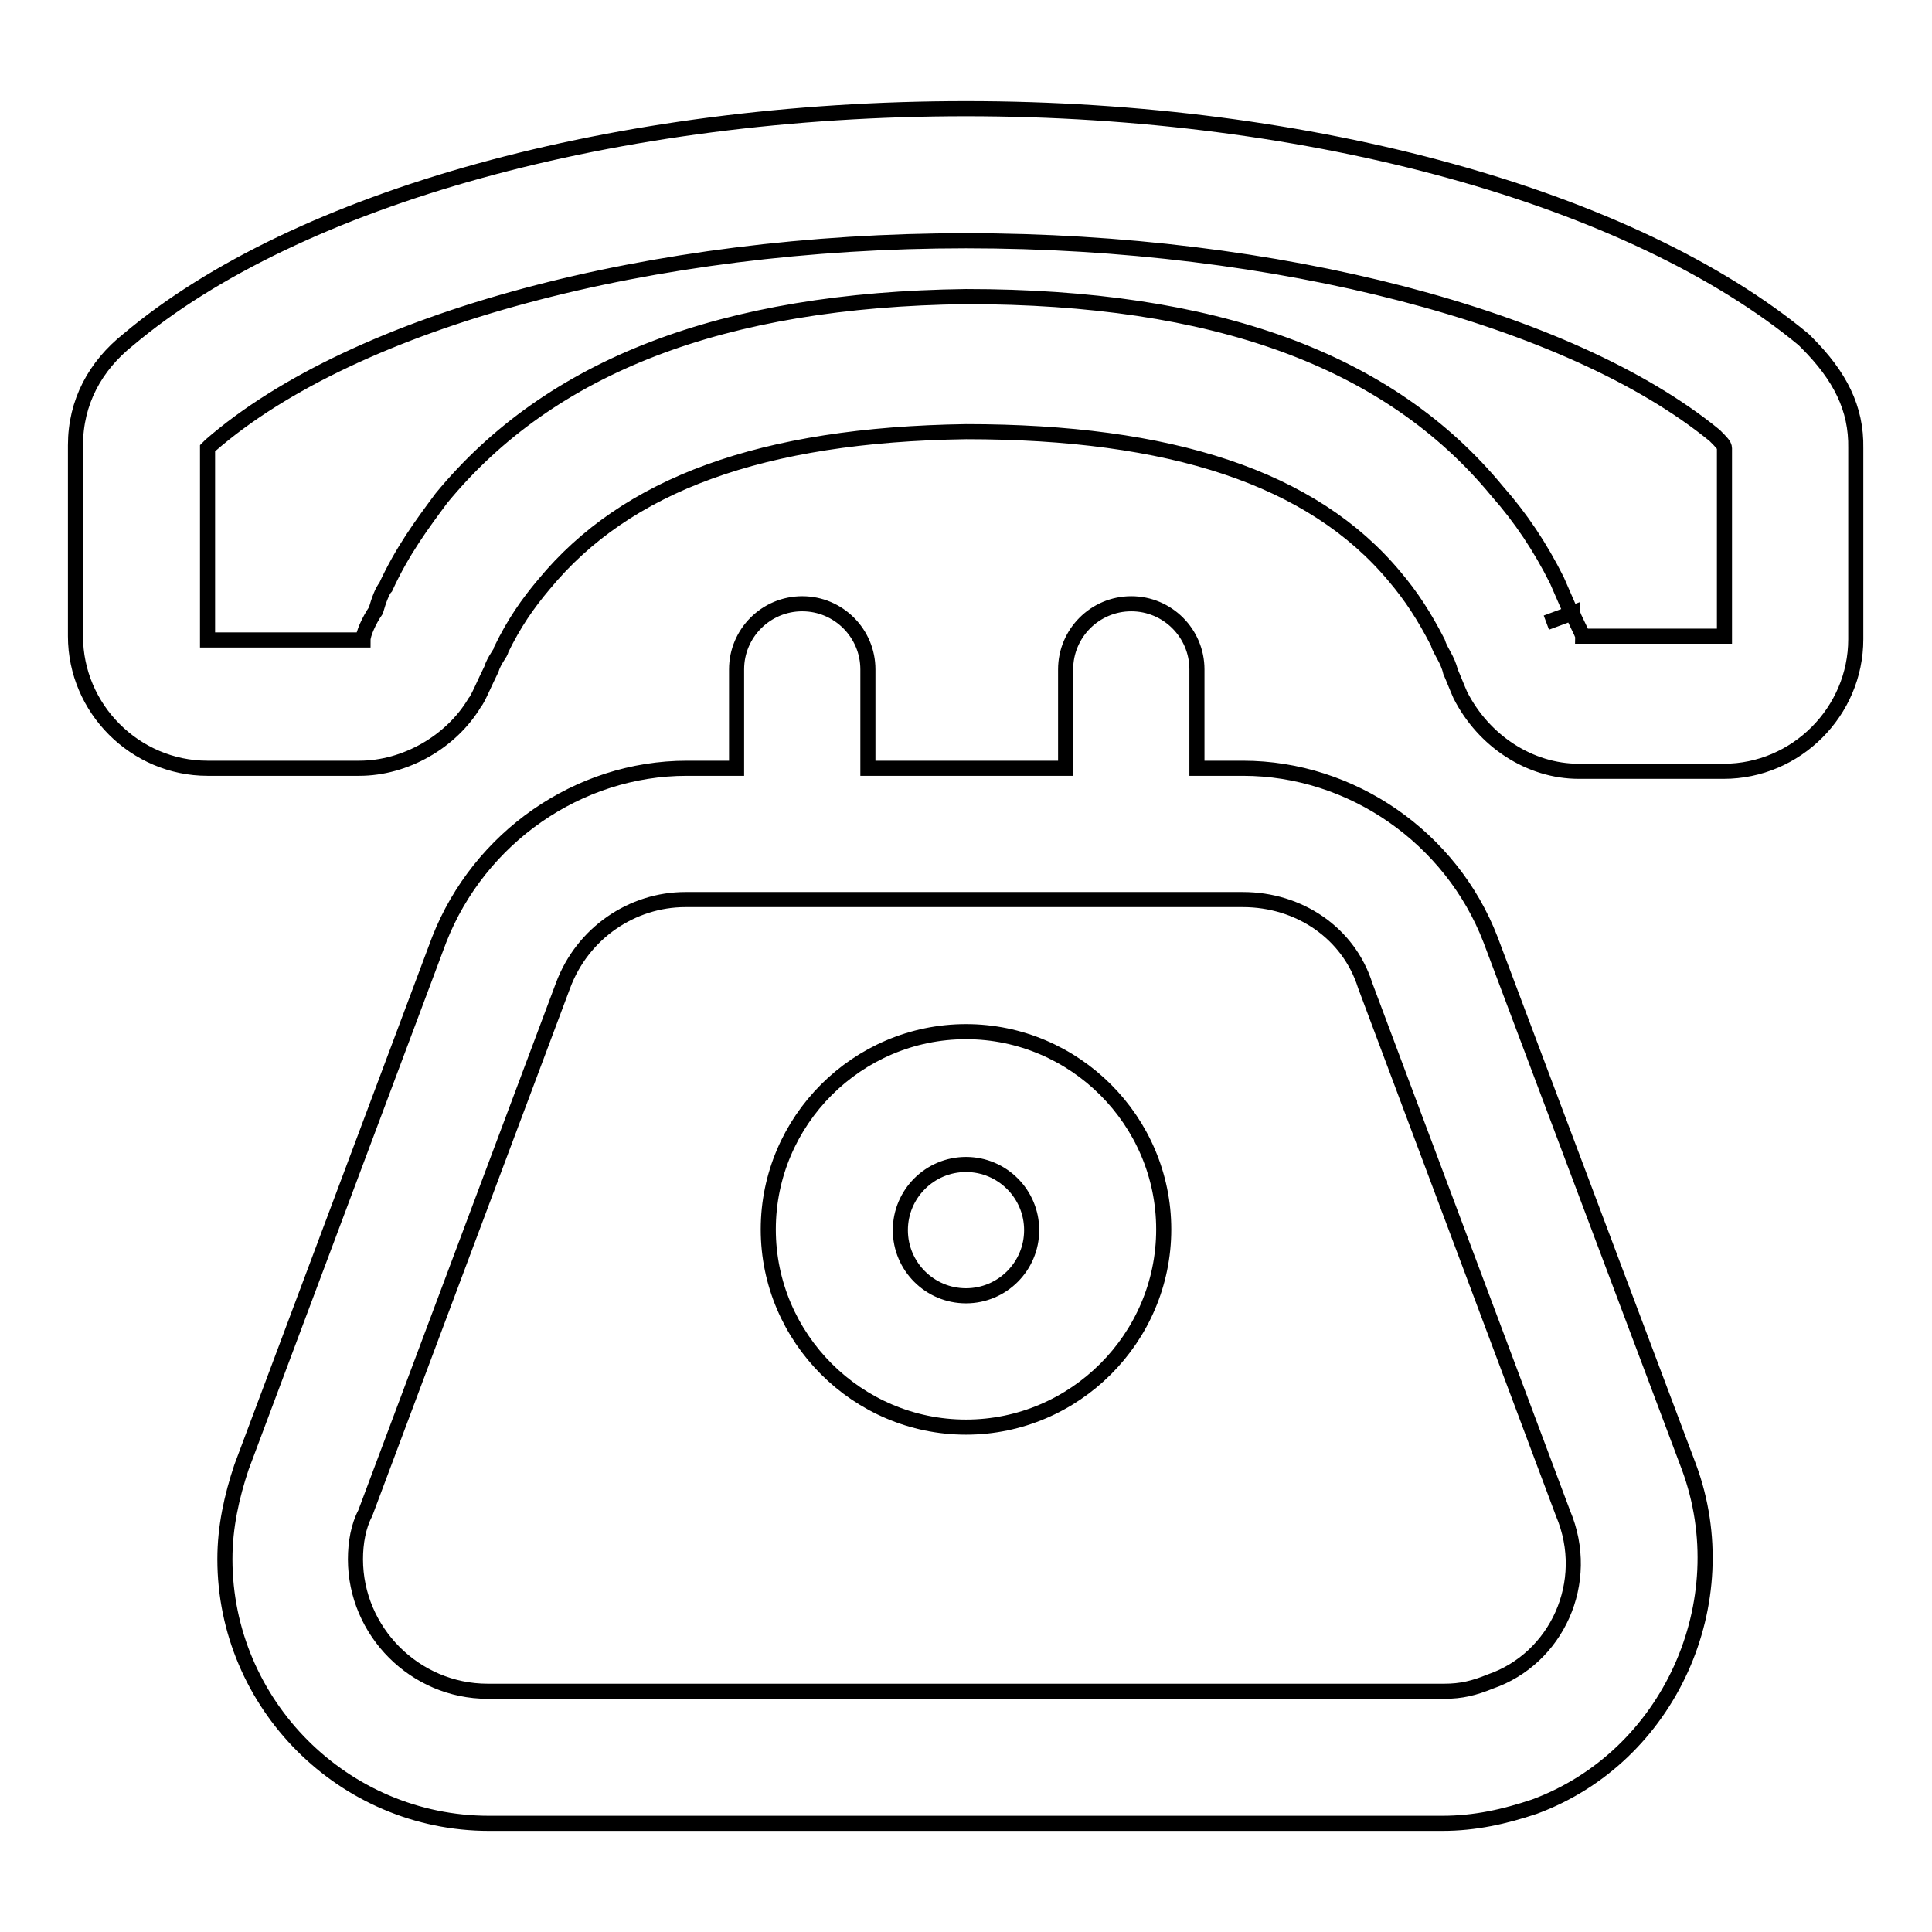 <?xml version="1.0" encoding="utf-8"?>
<!-- Svg Vector Icons : http://www.onlinewebfonts.com/icon -->
<!DOCTYPE svg PUBLIC "-//W3C//DTD SVG 1.1//EN" "http://www.w3.org/Graphics/SVG/1.1/DTD/svg11.dtd">
<svg version="1.1" xmlns="http://www.w3.org/2000/svg" xmlns:xlink="http://www.w3.org/1999/xlink" x="0px" y="0px" viewBox="0 0 256 256" enable-background="new 0 0 256 256" xml:space="preserve">
<g> <path stroke-width="2" fill-opacity="0" stroke="#000000"  d="M197.5,124.5c-5.2-13.5-18.4-22.7-32.8-22.7h-6.1V88.7c0-4.8-3.9-8.7-8.7-8.7c-4.8,0-8.7,3.9-8.7,8.7v13.1 h-26.2V88.7c0-4.8-3.9-8.7-8.7-8.7c-4.8,0-8.7,3.9-8.7,8.7v13.1h-6.6c-14.4,0-27.5,9.2-32.8,22.7l-26.2,69.9 c-1.3,3.9-2.2,7.9-2.2,12.2c0,19.2,15.7,35,35,35h126.3c4.4,0,8.3-0.9,12.2-2.2c17.9-6.6,27.1-27.1,20.5-45L197.5,124.5z  M197.5,222.8c-2.2,0.9-3.9,1.3-6.1,1.3H64.6c-9.6,0-17.5-7.9-17.5-17.5c0-2.2,0.4-4.4,1.3-6.1l26.2-69.9c2.6-7,9.2-11.4,16.2-11.4 h73.9c7.4,0,14,4.4,16.2,11.4l26.2,69.9C211,209.7,206.2,219.8,197.5,222.8z M128,136.7c-14.4,0-26.2,11.8-26.2,26.2 s11.8,26.2,26.2,26.2c14.4,0,26.2-11.8,26.2-26.2S142.4,136.7,128,136.7z M128,171.7c-4.8,0-8.7-3.9-8.7-8.7s3.9-8.7,8.7-8.7 c4.8,0,8.7,3.9,8.7,8.7S132.8,171.7,128,171.7z M239.4,45.4L239,45c-22.7-18.8-65.1-30.6-111-30.6C81.7,14.4,39.3,26.2,17,45 c-4.4,3.5-7,8.3-7,14v25.3c0,9.6,7.9,17.5,17.5,17.5h20.1c6.1,0,12.2-3.5,15.3-8.7c0.4-0.4,1.3-2.6,2.2-4.4 c0.4-1.3,1.3-2.2,1.3-2.6c1.7-3.5,3.5-6.1,5.7-8.7C83,64.2,100.9,57.6,128,57.2c27.1,0,45.9,6.1,56.8,19.2c2.2,2.6,3.9,5.2,5.7,8.7 c0.4,1.3,1.3,2.2,1.7,3.9c0.4,0.9,0.9,2.2,1.3,3.1c3.1,6.1,9.2,10.1,15.7,10.1h19.2c9.6,0,17.5-7.9,17.5-17.5V59.4 C246,54.1,243.8,49.8,239.4,45.4z M228.5,84.3h-18.8c0-0.4-1.3-2.6-1.3-3.1l-3.5,1.3l3.5-1.3c0,0,0-0.4-0.4-0.4l-1.7-3.9 c-2.2-4.4-4.8-8.3-7.9-11.8c-14.4-17.5-37.6-25.8-70.4-25.8c-32.3,0.4-55.1,9.2-69.5,26.7c-2.6,3.5-5.2,7-7.4,11.8 c-0.4,0.4-0.9,1.7-1.3,3.1c-0.9,1.3-1.7,3.1-1.7,3.9H27.5V59.4l0.4-0.4C47.1,42.3,86.5,31.9,128,31.9c41.1,0,80,10.1,99.2,25.8 c0.9,0.9,1.3,1.3,1.3,1.7V84.3z"/></g>
</svg>